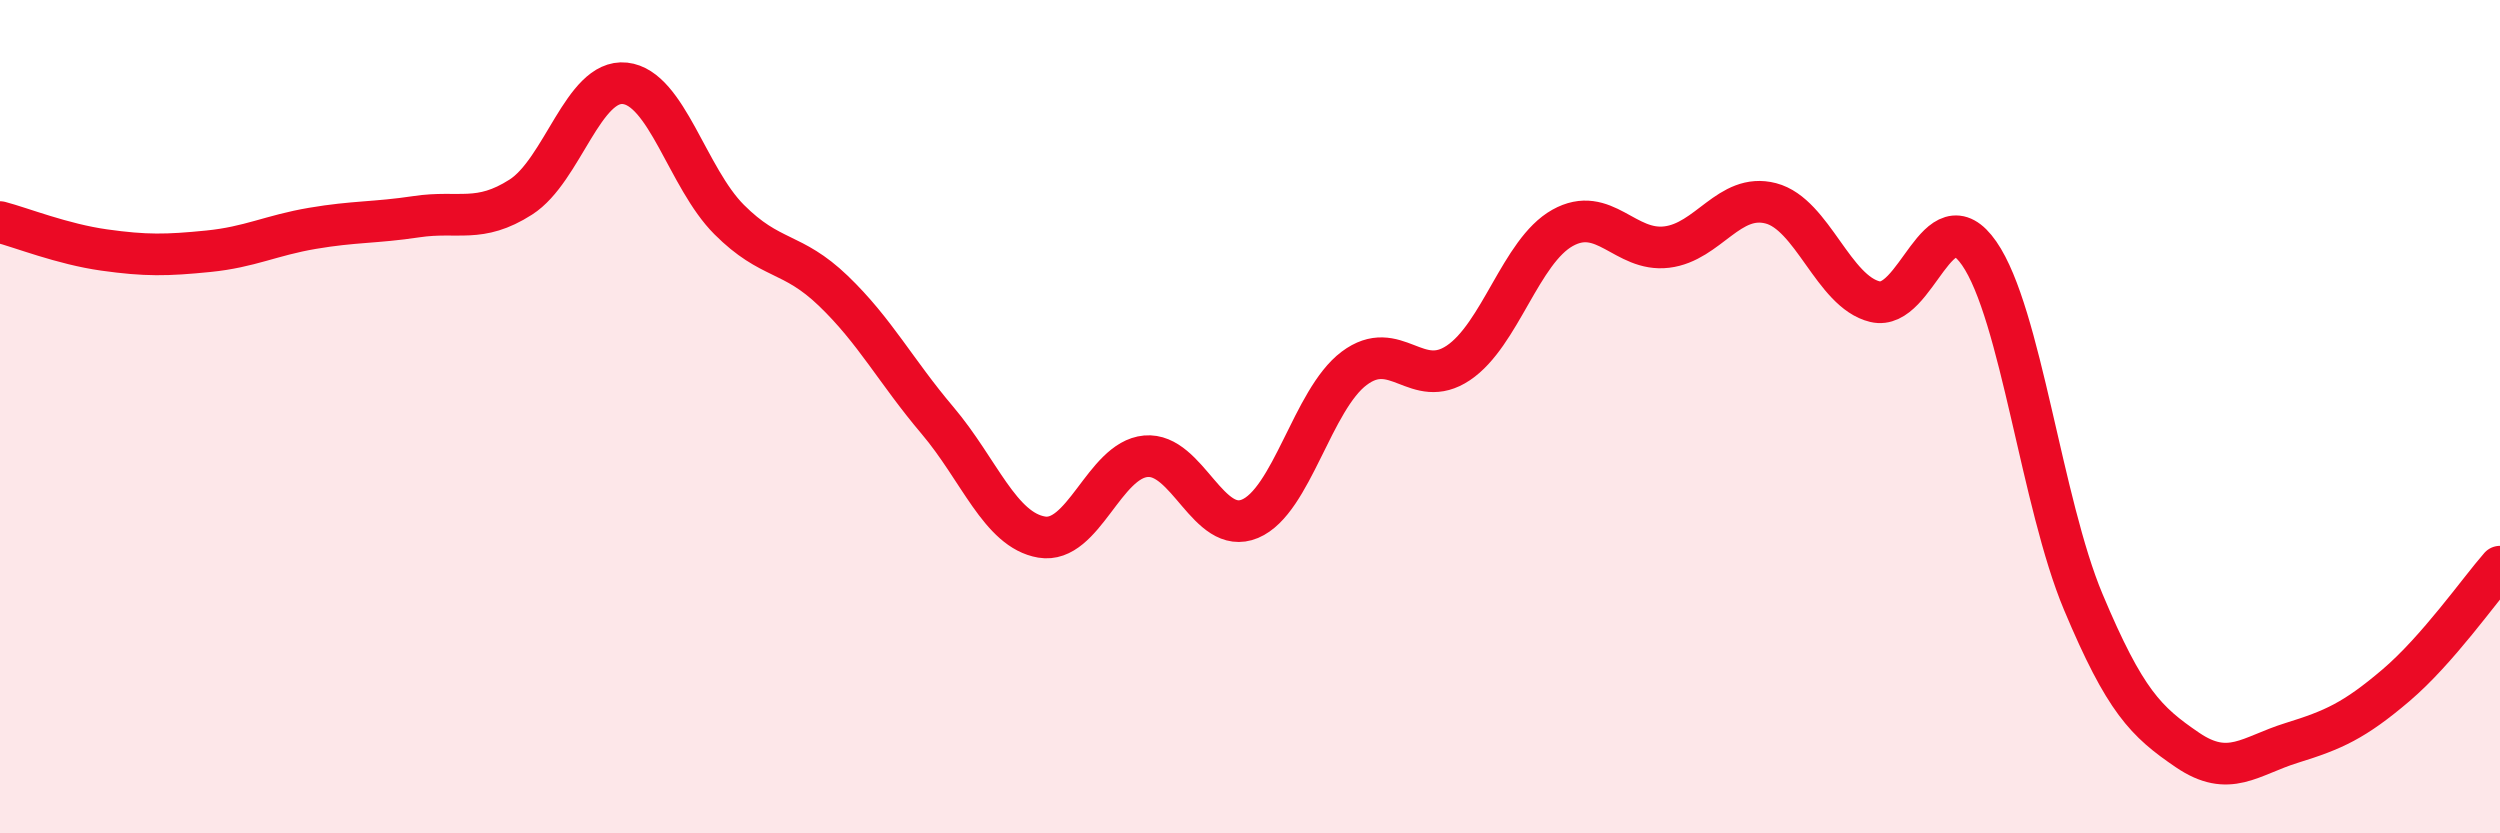 
    <svg width="60" height="20" viewBox="0 0 60 20" xmlns="http://www.w3.org/2000/svg">
      <path
        d="M 0,5.33 C 0.5,5.46 1.5,5.86 2.5,6 C 3.5,6.14 4,6.13 5,6.03 C 6,5.93 6.5,5.65 7.5,5.48 C 8.5,5.31 9,5.35 10,5.2 C 11,5.05 11.5,5.37 12.5,4.73 C 13.5,4.09 14,1.89 15,2 C 16,2.11 16.5,4.27 17.5,5.27 C 18.5,6.27 19,6.02 20,6.98 C 21,7.94 21.5,8.91 22.5,10.09 C 23.5,11.27 24,12.72 25,12.89 C 26,13.06 26.5,11.04 27.5,10.95 C 28.5,10.86 29,12.87 30,12.45 C 31,12.03 31.5,9.59 32.5,8.84 C 33.5,8.09 34,9.38 35,8.71 C 36,8.04 36.5,6.03 37.5,5.47 C 38.5,4.91 39,6.05 40,5.93 C 41,5.81 41.5,4.62 42.5,4.88 C 43.5,5.14 44,7 45,7.24 C 46,7.48 46.5,4.64 47.5,6.08 C 48.5,7.52 49,12.07 50,14.45 C 51,16.83 51.5,17.32 52.5,18 C 53.5,18.68 54,18.14 55,17.83 C 56,17.52 56.5,17.3 57.5,16.45 C 58.5,15.6 59.5,14.17 60,13.6L60 20L0 20Z"
        fill="#EB0A25"
        opacity="0.1"
        stroke-linecap="round"
        stroke-linejoin="round"
      />
      <path
        d="M 0,5.33 C 0.5,5.46 1.5,5.86 2.5,6 C 3.5,6.14 4,6.13 5,6.03 C 6,5.93 6.5,5.65 7.5,5.48 C 8.5,5.31 9,5.35 10,5.2 C 11,5.05 11.5,5.37 12.5,4.73 C 13.5,4.09 14,1.89 15,2 C 16,2.11 16.5,4.27 17.5,5.27 C 18.5,6.27 19,6.02 20,6.98 C 21,7.94 21.5,8.91 22.5,10.09 C 23.5,11.27 24,12.72 25,12.89 C 26,13.06 26.5,11.04 27.5,10.95 C 28.5,10.86 29,12.87 30,12.45 C 31,12.03 31.5,9.59 32.5,8.84 C 33.5,8.09 34,9.38 35,8.71 C 36,8.04 36.5,6.03 37.5,5.47 C 38.5,4.91 39,6.05 40,5.93 C 41,5.81 41.5,4.62 42.5,4.88 C 43.5,5.14 44,7 45,7.24 C 46,7.48 46.5,4.64 47.5,6.08 C 48.5,7.52 49,12.07 50,14.45 C 51,16.83 51.5,17.32 52.5,18 C 53.5,18.68 54,18.14 55,17.83 C 56,17.52 56.5,17.3 57.5,16.45 C 58.5,15.6 59.5,14.17 60,13.6"
        stroke="#EB0A25"
        stroke-width="1"
        fill="none"
        stroke-linecap="round"
        stroke-linejoin="round"
      />
    </svg>
  